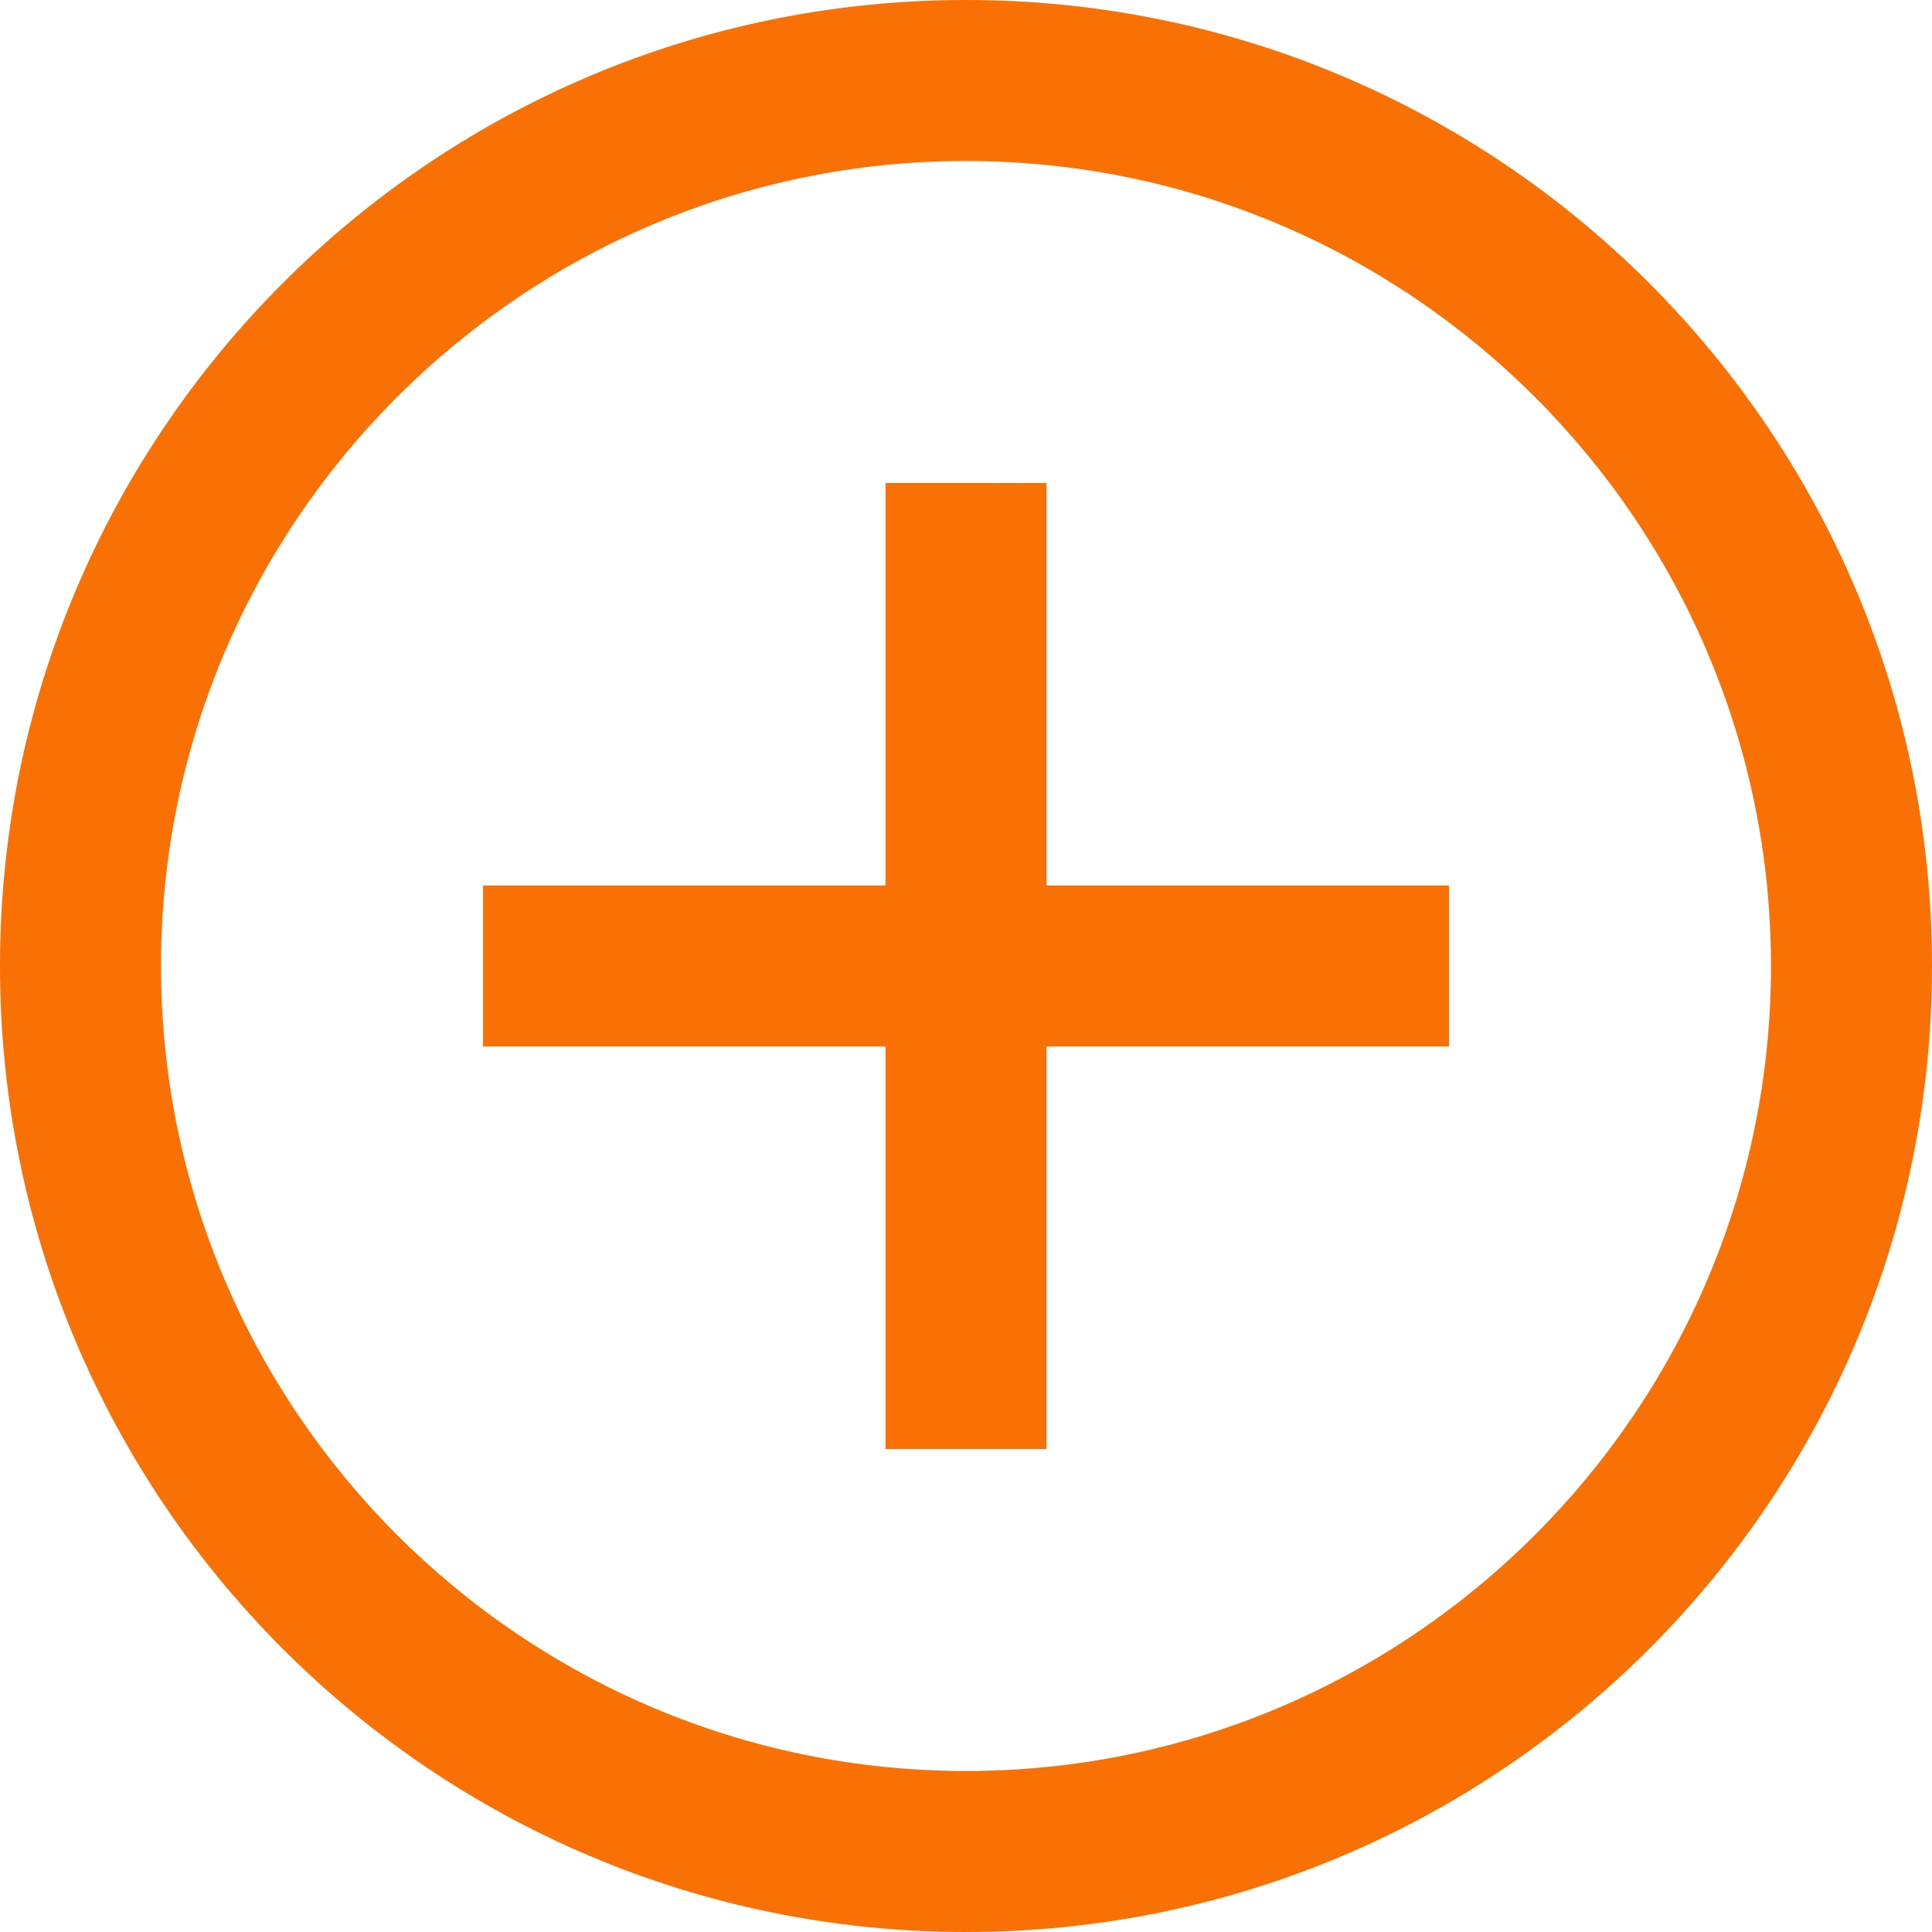 <svg width="27" height="27" viewBox="0 0 27 27" fill="none" xmlns="http://www.w3.org/2000/svg">
<g clip-path="url(#clip0_215_1054)">
<path d="M13.5 2.25C19.703 2.25 24.75 7.297 24.75 13.5C24.75 19.703 19.703 24.75 13.5 24.75C7.297 24.75 2.25 19.703 2.25 13.5C2.25 7.297 7.297 2.25 13.5 2.25ZM13.5 0C6.045 0 0 6.045 0 13.5C0 20.955 6.045 27 13.5 27C20.955 27 27 20.955 27 13.5C27 6.045 20.955 0 13.5 0ZM20.25 14.625L14.625 14.625L14.625 20.25H12.375L12.375 14.625H6.75V12.375H12.375V6.75H14.625V12.375L20.25 12.375V14.625Z" fill="#F97004"/>
</g>
<defs>
<clipPath id="clip0_215_1054">
<rect width="27" height="27" fill="white"/>
</clipPath>
</defs>
</svg>
